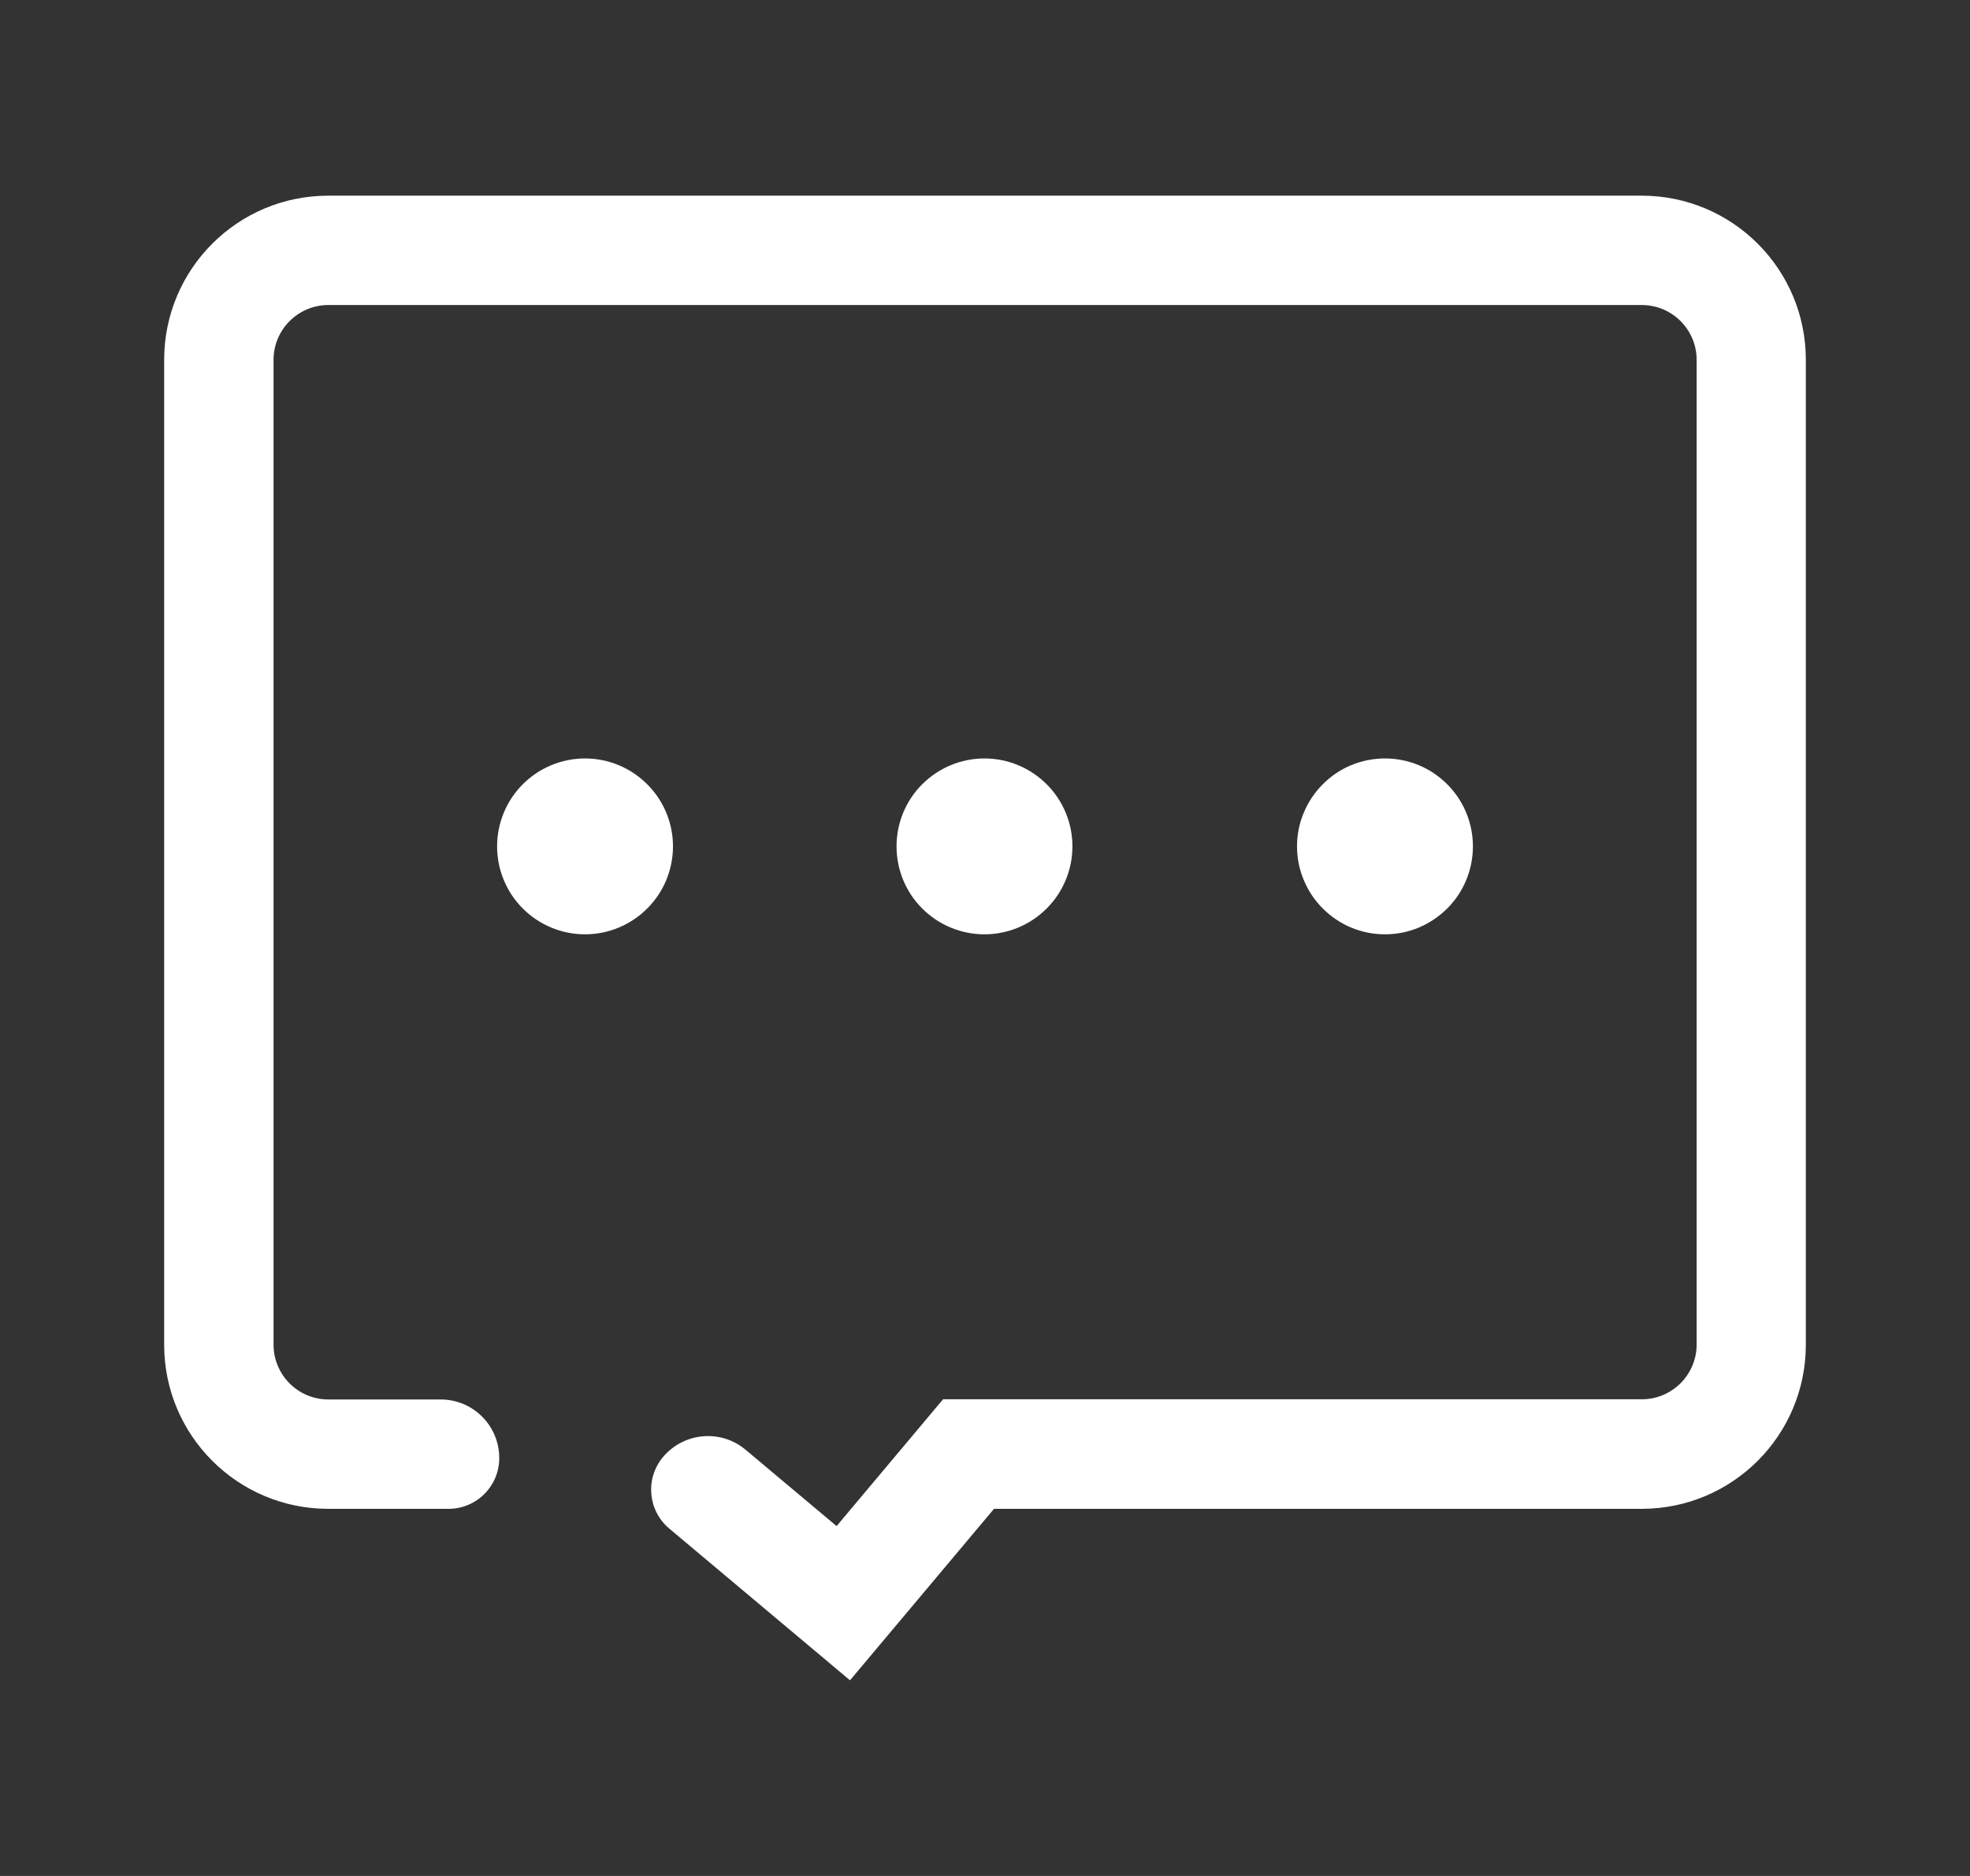  <svg
                      width="21"
                      height="20"
                      viewBox="0 0 21 20"
                      fill="none"
                      xmlns="http://www.w3.org/2000/svg">
                      <rect x="0" y="0" width="21" height="20" fill="#333333" stroke="none"/>
                      <path
                        d="M9.061 17.914L7.135 16.297C6.906 16.105 6.875 15.764 7.068 15.533C7.291 15.27 7.684 15.234 7.949 15.457L8.918 16.27L10.053 14.918H17.502C17.824 14.918 18.086 14.656 18.086 14.334V3.836C18.086 3.514 17.824 3.252 17.502 3.252H3.5C3.178 3.252 2.916 3.514 2.916 3.836V14.336C2.916 14.658 3.178 14.92 3.5 14.92H4.697C5.043 14.92 5.322 15.199 5.322 15.545C5.322 15.844 5.08 16.086 4.781 16.086H3.5C2.533 16.086 1.75 15.303 1.75 14.336V3.836C1.75 2.869 2.533 2.086 3.5 2.086H17.5C18.467 2.086 19.25 2.869 19.25 3.836V14.336C19.25 15.303 18.467 16.086 17.5 16.086H10.596L9.061 17.914Z"
                        fill="white"
                      />
                      <path
                        d="M5.299 9.023C5.299 9.272 5.398 9.511 5.573 9.686C5.749 9.862 5.988 9.961 6.236 9.961C6.485 9.961 6.723 9.862 6.899 9.686C7.075 9.511 7.174 9.272 7.174 9.023C7.174 8.775 7.075 8.536 6.899 8.361C6.723 8.185 6.485 8.086 6.236 8.086C5.988 8.086 5.749 8.185 5.573 8.361C5.398 8.536 5.299 8.775 5.299 9.023Z"
                        fill="white"
                      />
                      <path
                        d="M9.557 9.023C9.557 9.272 9.655 9.511 9.831 9.686C10.007 9.862 10.245 9.961 10.494 9.961C10.743 9.961 10.981 9.862 11.157 9.686C11.333 9.511 11.432 9.272 11.432 9.023C11.432 8.775 11.333 8.536 11.157 8.361C10.981 8.185 10.743 8.086 10.494 8.086C10.245 8.086 10.007 8.185 9.831 8.361C9.655 8.536 9.557 8.775 9.557 9.023Z"
                        fill="white"
                      />
                      <path
                        d="M13.826 9.023C13.826 9.147 13.85 9.268 13.898 9.382C13.945 9.496 14.014 9.599 14.101 9.686C14.188 9.773 14.291 9.842 14.405 9.89C14.519 9.937 14.641 9.961 14.764 9.961C14.887 9.961 15.009 9.937 15.122 9.89C15.236 9.842 15.339 9.773 15.427 9.686C15.514 9.599 15.583 9.496 15.63 9.382C15.677 9.268 15.701 9.147 15.701 9.023C15.701 8.9 15.677 8.778 15.63 8.665C15.583 8.551 15.514 8.448 15.427 8.361C15.339 8.273 15.236 8.204 15.122 8.157C15.009 8.11 14.887 8.086 14.764 8.086C14.641 8.086 14.519 8.11 14.405 8.157C14.291 8.204 14.188 8.273 14.101 8.361C14.014 8.448 13.945 8.551 13.898 8.665C13.85 8.778 13.826 8.9 13.826 9.023Z"
                        fill="white"
                      />
                    </svg>